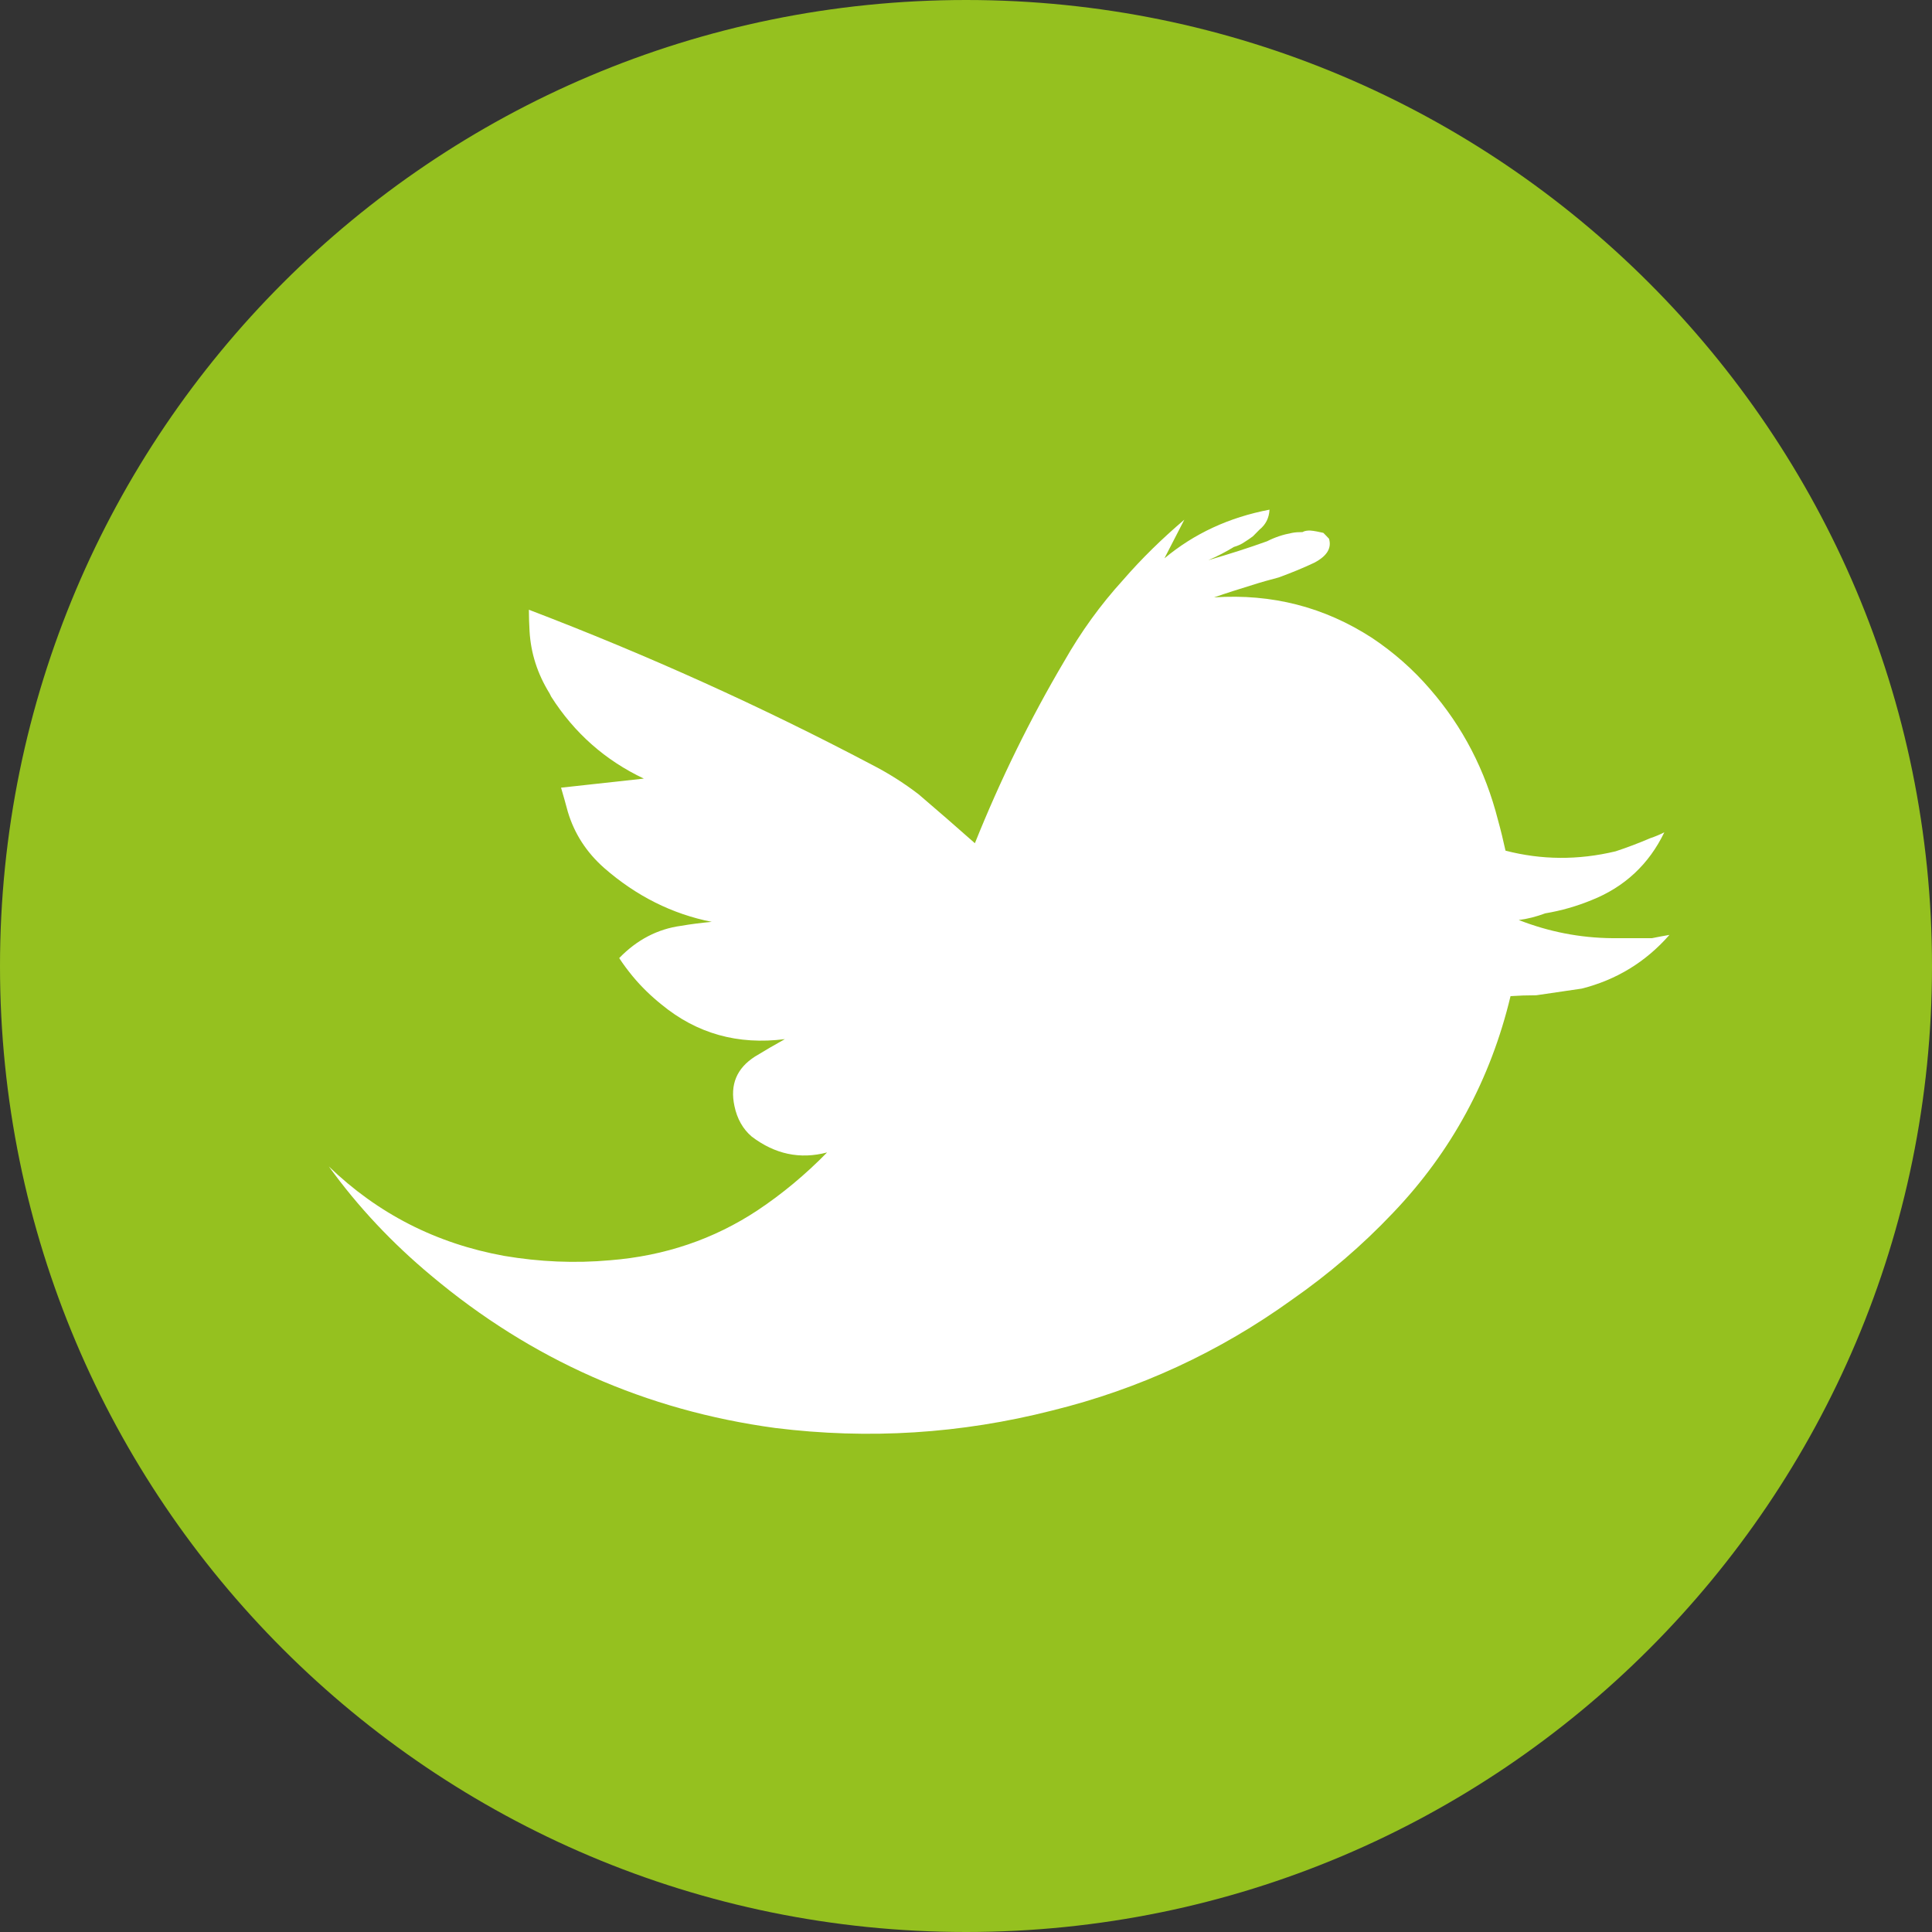 <?xml version="1.0" encoding="utf-8"?>
<!-- Generator: Adobe Illustrator 16.0.4, SVG Export Plug-In . SVG Version: 6.00 Build 0)  -->
<!DOCTYPE svg PUBLIC "-//W3C//DTD SVG 1.1//EN" "http://www.w3.org/Graphics/SVG/1.1/DTD/svg11.dtd">
<svg version="1.1" id="Layer_1" xmlns="http://www.w3.org/2000/svg" xmlns:xlink="http://www.w3.org/1999/xlink" x="0px" y="0px"
	 width="20px" height="20px" viewBox="0 0 20 20" enable-background="new 0 0 20 20" xml:space="preserve">
<rect x="0" y="0" width="20" height="20" fill="#333333" stroke="none"/>
<g>
	<path fill="#95C11F" d="M10.001,20C15.523,20,20,15.523,20,10.001C20,4.477,15.523,0,10.001,0C4.476,0,0,4.477,0,10.001
		C0,15.523,4.476,20,10.001,20"/>
	<path fill="#FFFFFF" d="M5.475,6.312c1.228,0.469,2.41,1.003,3.546,1.602c0.172,0.088,0.334,0.19,0.489,0.309
		c0.194,0.166,0.388,0.334,0.582,0.506c0.263-0.656,0.571-1.285,0.925-1.884c0.173-0.304,0.374-0.583,0.609-0.841
		c0.194-0.224,0.406-0.43,0.634-0.624l-0.206,0.4c0.308-0.257,0.671-0.425,1.088-0.504c-0.005,0.087-0.039,0.154-0.103,0.206
		c-0.023,0.023-0.045,0.045-0.068,0.069c-0.029,0.022-0.057,0.041-0.086,0.059c-0.034,0.024-0.071,0.04-0.112,0.052
		c-0.085,0.052-0.174,0.098-0.265,0.137c0.217-0.063,0.42-0.128,0.609-0.196c0.08-0.041,0.164-0.069,0.256-0.086
		c0.033-0.007,0.072-0.009,0.111-0.009c0.021-0.013,0.049-0.016,0.077-0.016c0.046,0.003,0.091,0.014,0.138,0.024
		c0.018,0.017,0.036,0.037,0.059,0.061c0.029,0.098-0.022,0.18-0.154,0.249c-0.119,0.056-0.242,0.106-0.368,0.152
		c-0.091,0.024-0.182,0.049-0.272,0.078c-0.133,0.041-0.264,0.082-0.396,0.128c0.601-0.04,1.144,0.101,1.636,0.42
		c0.223,0.149,0.424,0.325,0.601,0.531c0.338,0.389,0.571,0.84,0.702,1.354c0.029,0.104,0.054,0.208,0.078,0.317
		c0.371,0.096,0.75,0.1,1.139,0.007c0.119-0.039,0.24-0.085,0.359-0.136c0.051-0.017,0.101-0.038,0.146-0.061
		c-0.159,0.33-0.411,0.566-0.753,0.702c-0.156,0.064-0.314,0.109-0.48,0.137c-0.092,0.034-0.184,0.058-0.274,0.069
		c0.31,0.121,0.632,0.185,0.968,0.188h0.411c0.058-0.013,0.117-0.022,0.181-0.034c-0.246,0.281-0.549,0.465-0.908,0.556
		c-0.16,0.024-0.316,0.046-0.471,0.069c-0.092,0-0.181,0.003-0.266,0.009c-0.206,0.861-0.612,1.611-1.217,2.244
		c-0.32,0.338-0.668,0.635-1.045,0.898c-0.754,0.543-1.583,0.926-2.484,1.148c-0.943,0.24-1.898,0.301-2.869,0.18
		c-1.337-0.182-2.521-0.707-3.555-1.574c-0.406-0.338-0.761-0.715-1.063-1.133c0.508,0.49,1.114,0.799,1.816,0.926
		c0.366,0.062,0.732,0.078,1.097,0.045c0.566-0.045,1.074-0.219,1.524-0.516c0.258-0.172,0.497-0.371,0.721-0.6
		c-0.281,0.074-0.54,0.018-0.78-0.164c-0.092-0.078-0.152-0.186-0.179-0.316c-0.048-0.223,0.024-0.392,0.213-0.513
		c0.102-0.062,0.206-0.123,0.309-0.18c-0.487,0.062-0.912-0.057-1.278-0.359c-0.107-0.086-0.207-0.182-0.298-0.292
		c-0.051-0.062-0.098-0.125-0.139-0.188C6.592,9.73,6.806,9.617,7.051,9.584c0.103-0.018,0.21-0.031,0.317-0.041
		c-0.41-0.081-0.782-0.268-1.114-0.558C6.072,8.824,5.946,8.631,5.878,8.403c-0.024-0.087-0.046-0.17-0.07-0.249L6.665,8.06
		C6.266,7.871,5.946,7.589,5.706,7.212C5.701,7.199,5.693,7.189,5.689,7.178C5.562,6.973,5.495,6.759,5.482,6.535
		C5.478,6.462,5.475,6.388,5.475,6.312"/>
</g>
</svg>

